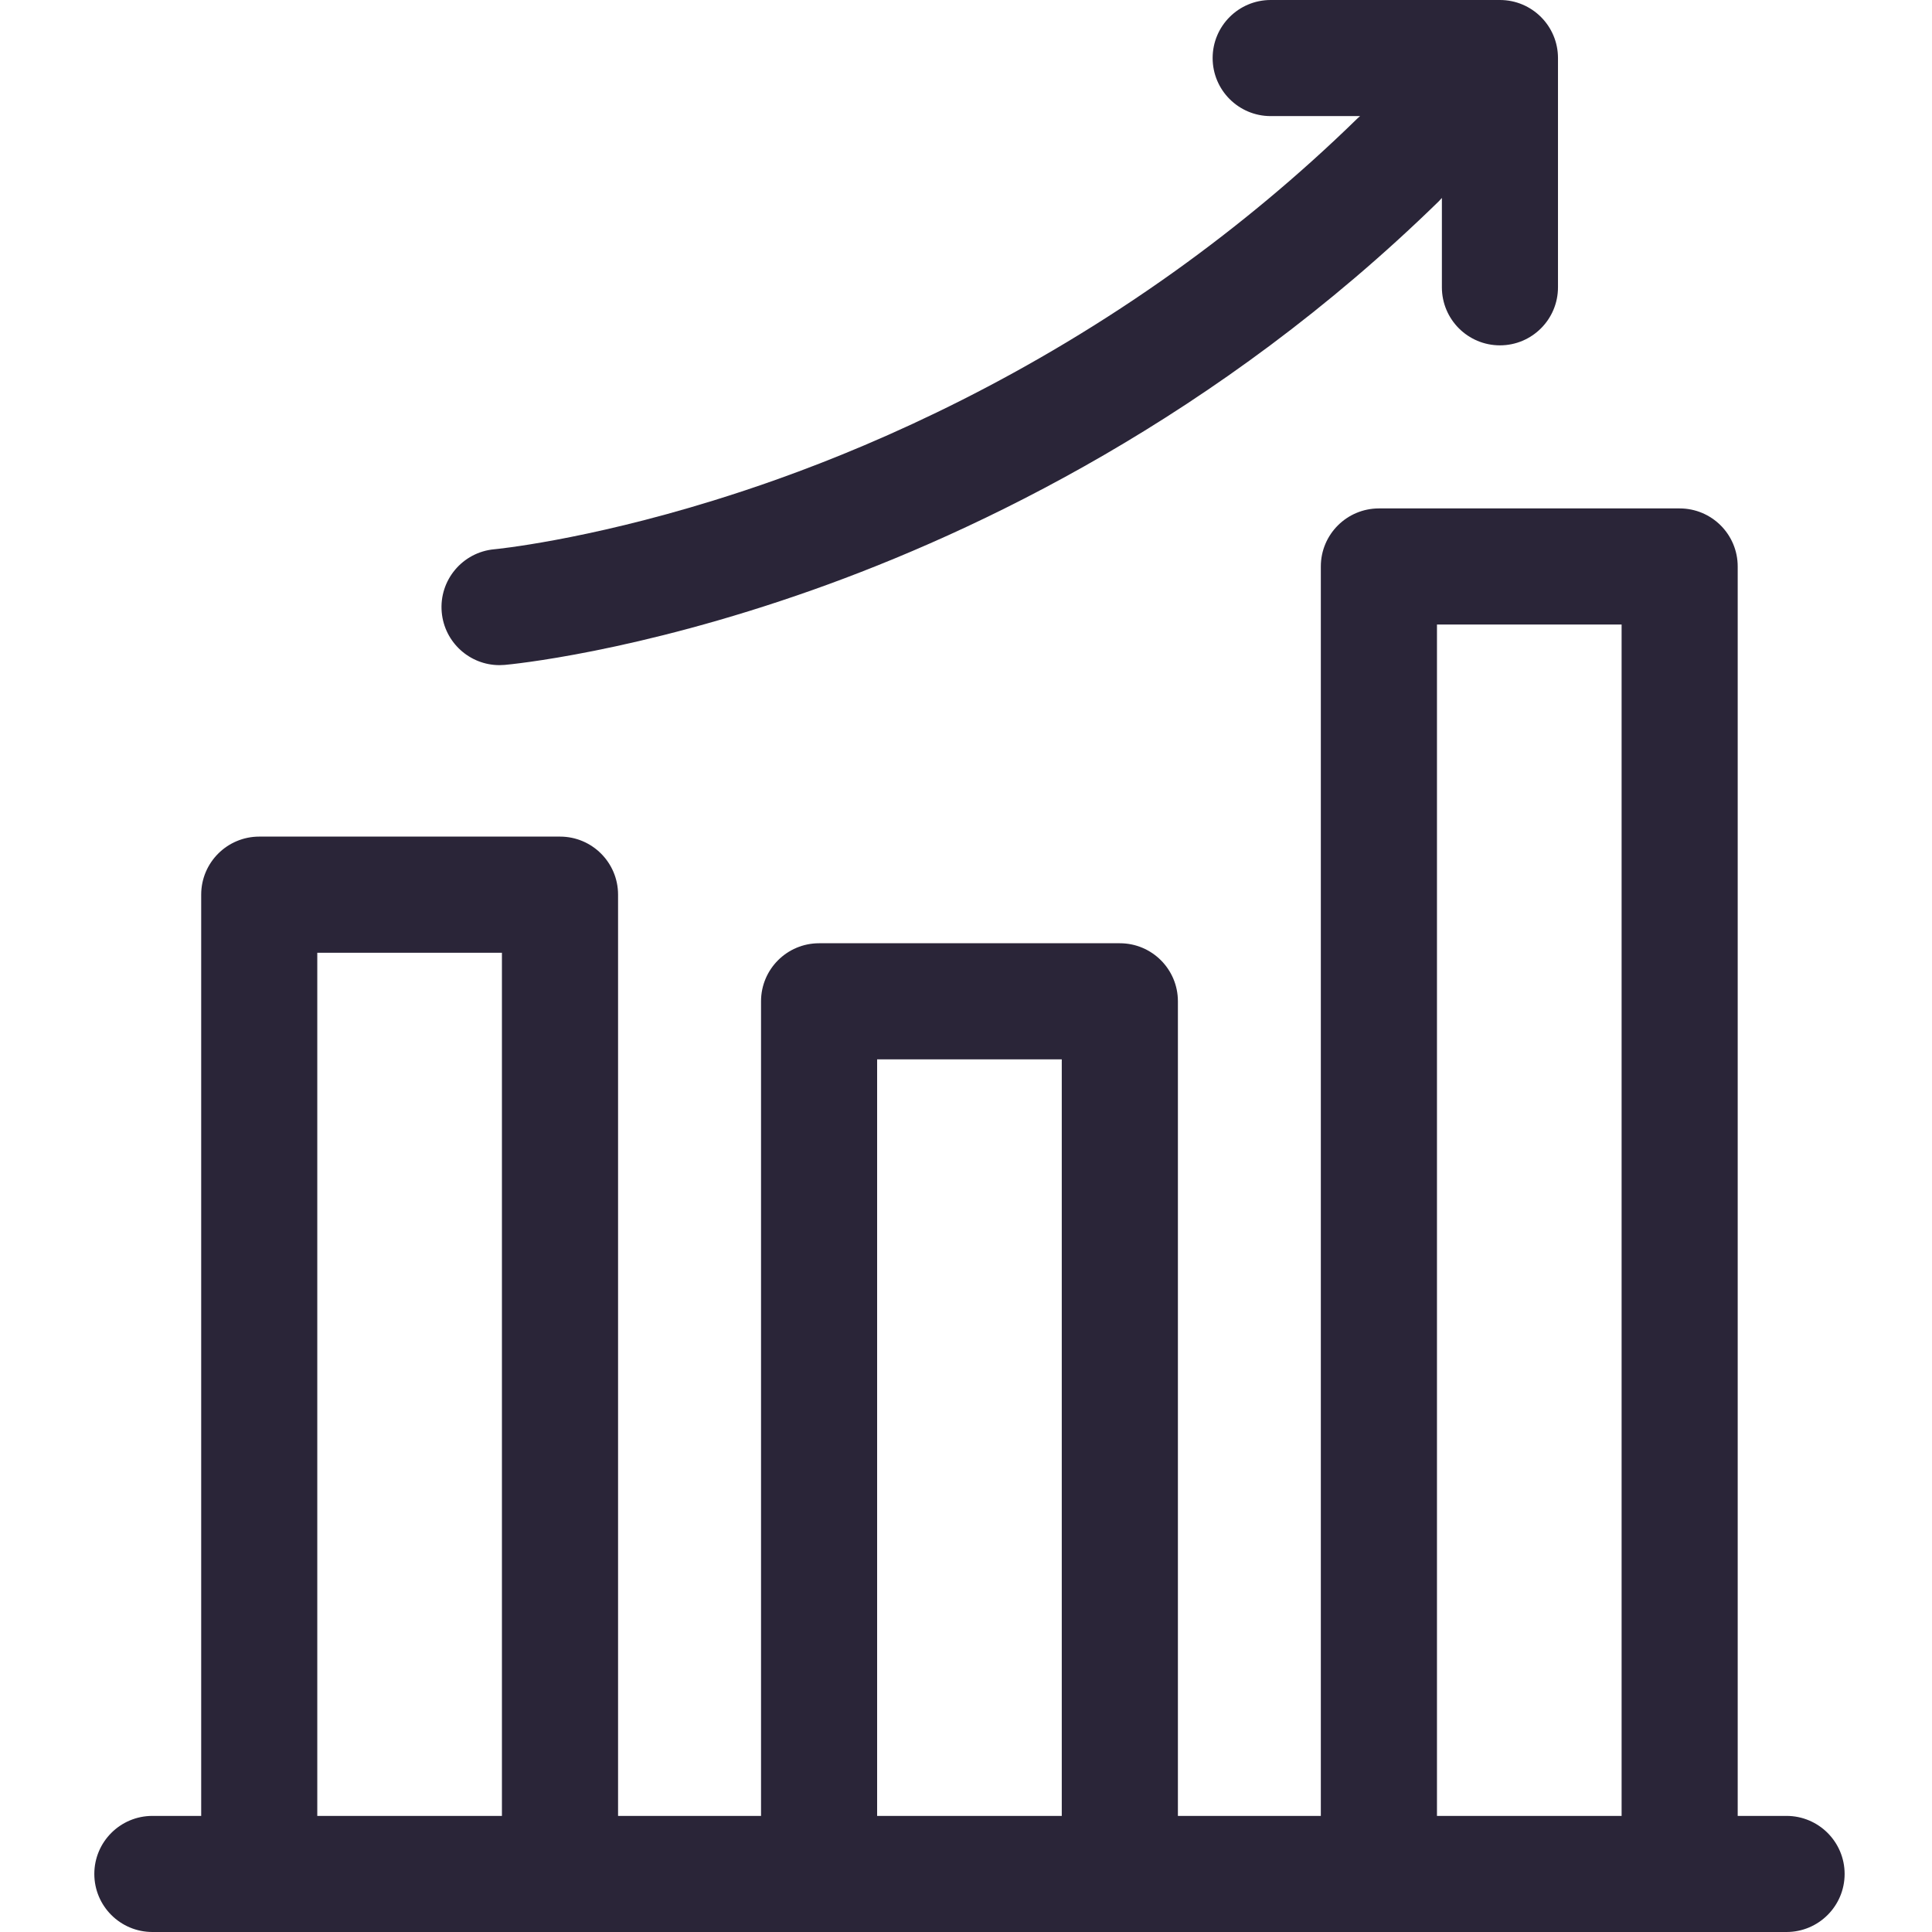 <svg xmlns="http://www.w3.org/2000/svg" fill="none" viewBox="0 0 44 44" height="44" width="44">
<g clip-path="url(#clip0_5838_21953)">
<path fill="#2A2538" d="M40.687 41.356H39.575V12.901C39.575 12.171 38.983 11.579 38.253 11.579H31.404C30.674 11.579 30.081 12.171 30.081 12.901V41.356H26.826V22.804C26.826 22.074 26.234 21.482 25.504 21.482H18.654C17.924 21.482 17.332 22.074 17.332 22.804V41.356H14.076V20.375C14.076 19.645 13.484 19.053 12.754 19.053H5.905C5.174 19.053 4.582 19.645 4.582 20.375V41.356H3.471C2.74 41.356 2.148 41.948 2.148 42.678C2.148 43.408 2.74 44 3.471 44H40.687C41.417 44 42.01 43.408 42.01 42.678C42.01 41.948 41.417 41.356 40.687 41.356ZM32.726 14.223H36.931V41.356H32.726V14.223ZM19.976 24.126H24.181V41.356H19.976V24.126ZM7.226 21.698H11.431V41.356H7.226V21.698Z"></path>
<path fill="#2A2538" d="M11.375 15.148C11.414 15.148 11.454 15.146 11.493 15.143C11.613 15.132 14.464 14.868 18.513 13.434C22.231 12.117 27.721 9.512 32.767 4.585C32.792 4.56 32.815 4.534 32.838 4.508V6.543C32.838 7.273 33.43 7.865 34.16 7.865C34.89 7.865 35.482 7.273 35.482 6.543V1.322C35.482 0.592 34.89 0 34.16 0H28.939C28.209 0 27.617 0.592 27.617 1.322C27.617 2.052 28.209 2.644 28.939 2.644H30.975C30.956 2.66 30.937 2.675 30.919 2.693C29.559 4.022 28.163 5.168 26.784 6.158C23.424 8.566 20.158 10.039 17.717 10.91C17.209 11.092 16.722 11.252 16.258 11.396C13.289 12.315 11.282 12.507 11.259 12.509C10.533 12.574 9.996 13.215 10.06 13.942C10.121 14.63 10.698 15.148 11.375 15.148Z"></path>
</g>
<defs>
<clipPath id="clip0_5838_21953">
<rect fill="white" height="44" width="44"></rect>
</clipPath>
</defs>
</svg>
